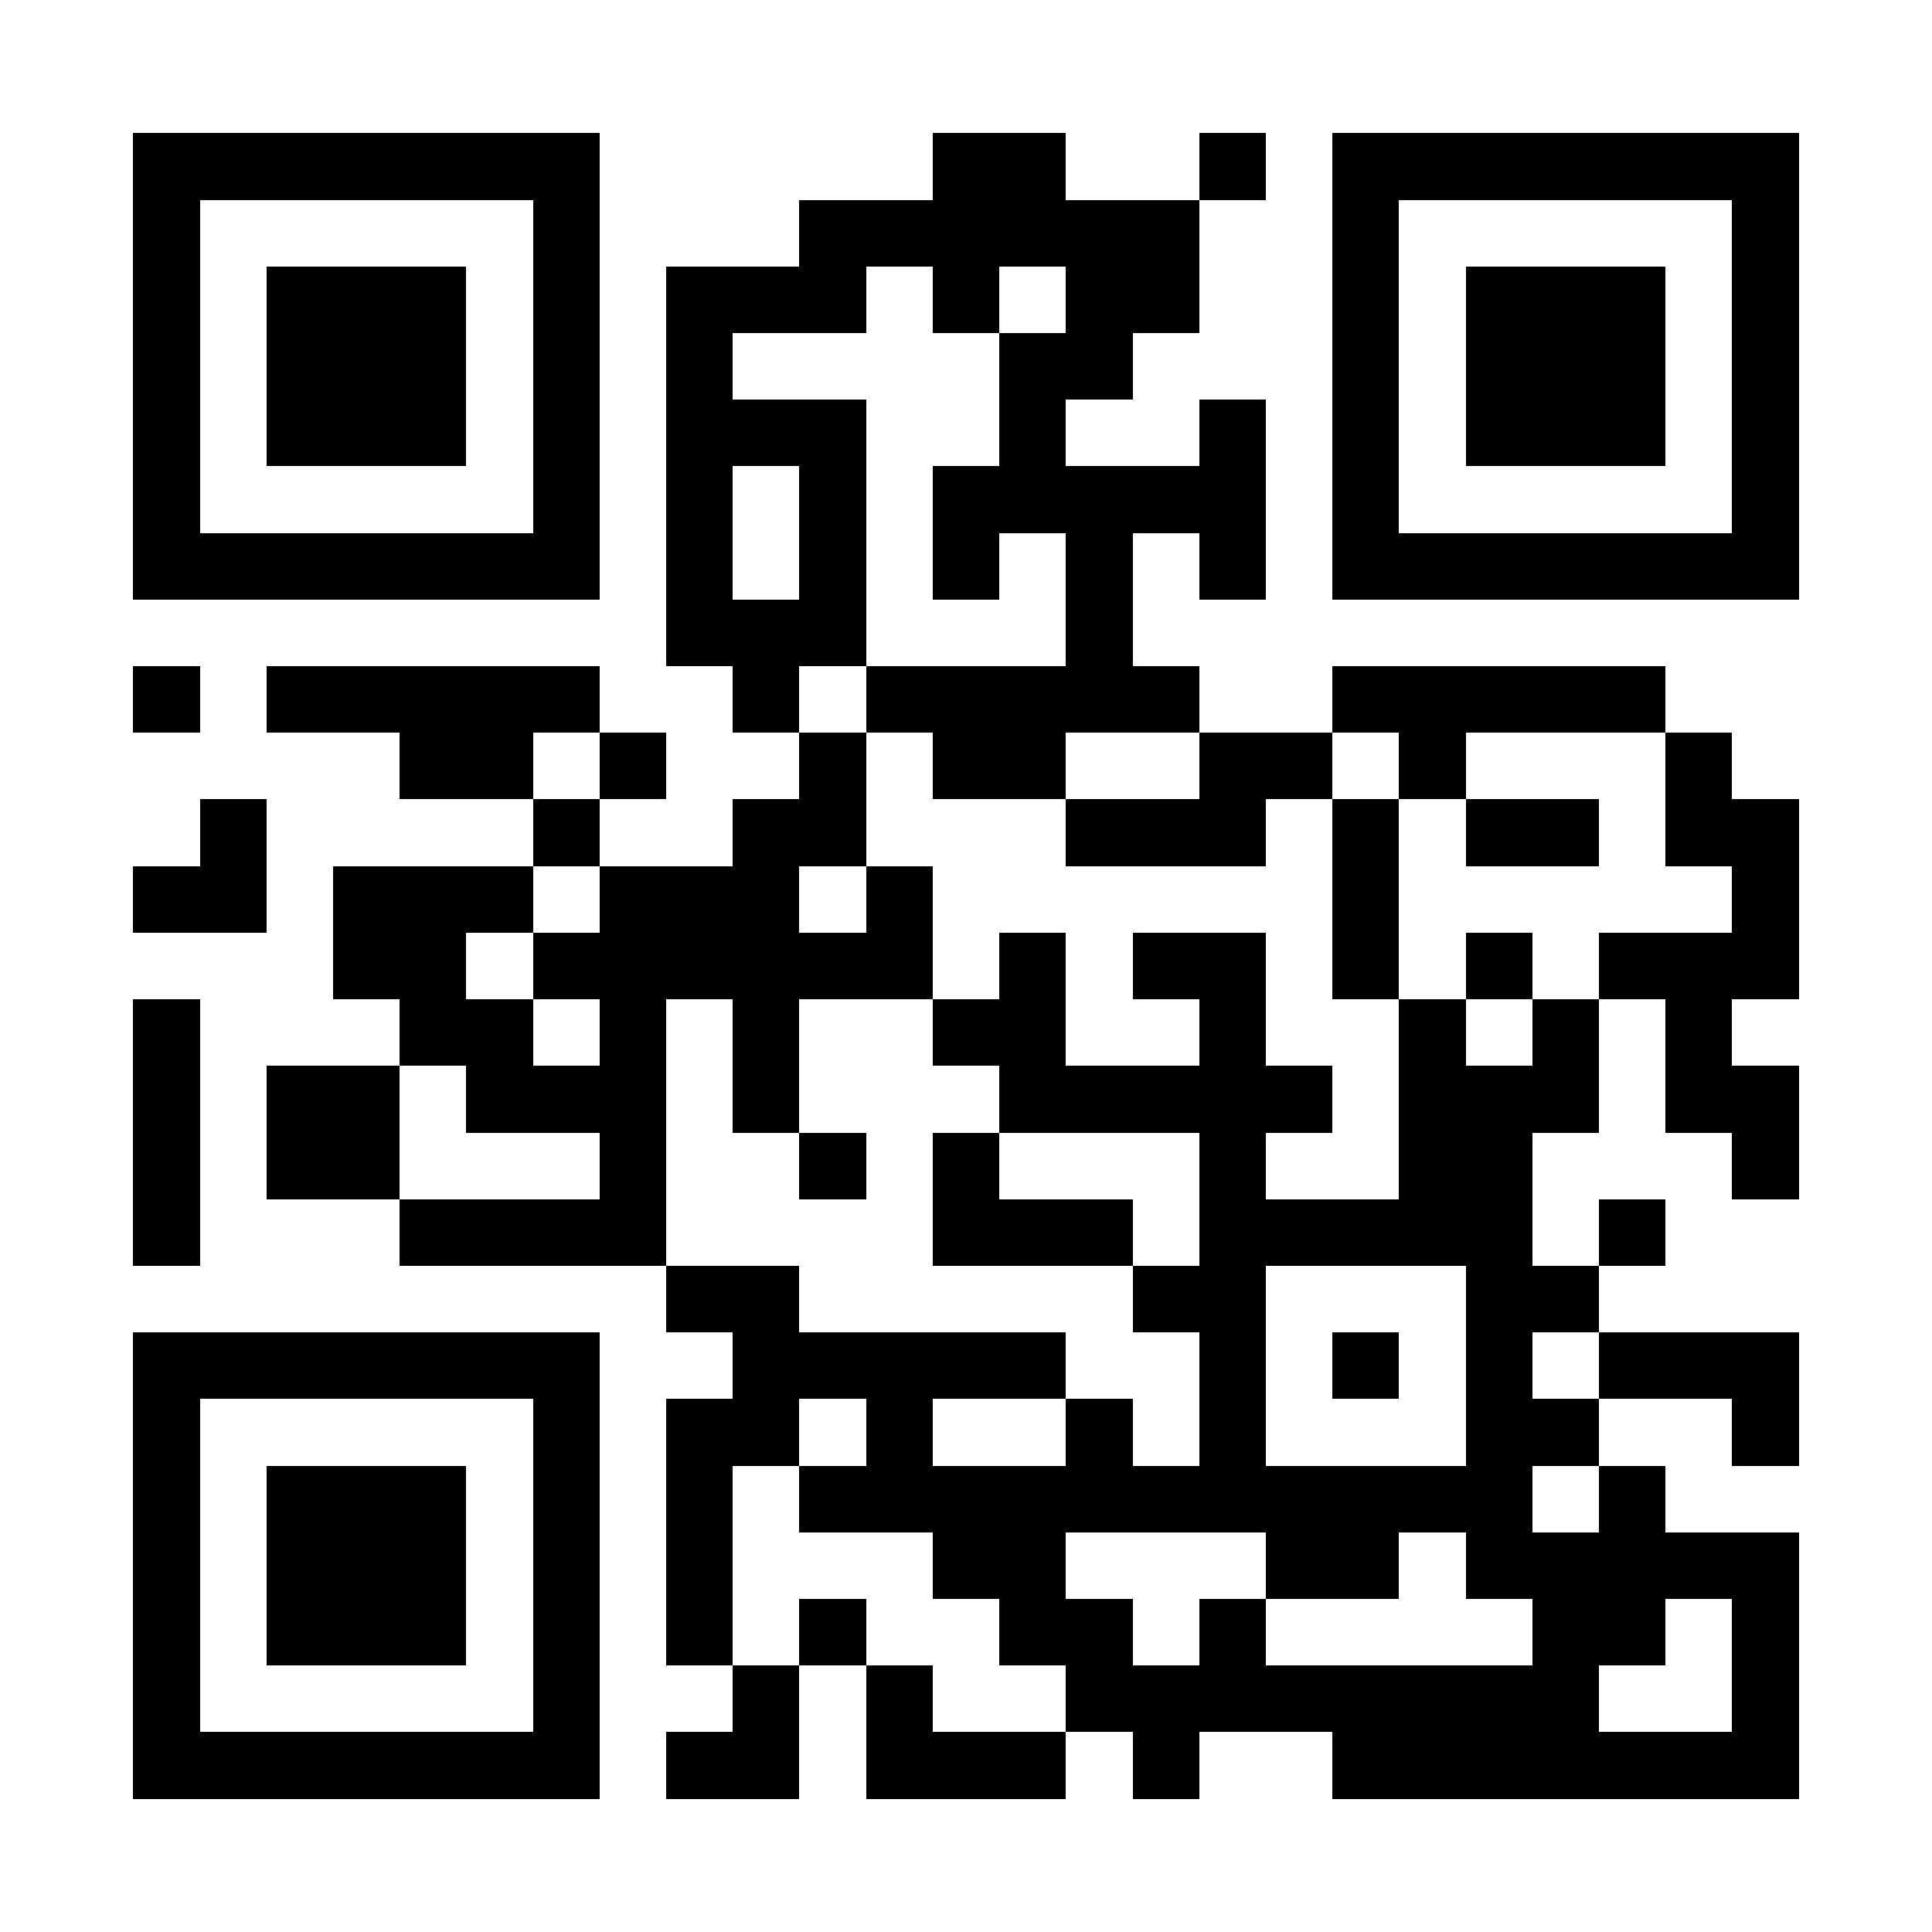 <?xml version="1.0" encoding="UTF-8"?>
<!DOCTYPE svg PUBLIC '-//W3C//DTD SVG 1.0//EN'
          'http://www.w3.org/TR/2001/REC-SVG-20010904/DTD/svg10.dtd'>
<svg fill="#fff" height="29" shape-rendering="crispEdges" style="fill: #fff;" viewBox="0 0 29 29" width="29" xmlns="http://www.w3.org/2000/svg" xmlns:xlink="http://www.w3.org/1999/xlink"
><path d="M0 0h29v29H0z"
  /><path d="M2 2.5h7m5 0h2m2 0h1m1 0h7M2 3.5h1m5 0h1m3 0h6m2 0h1m5 0h1M2 4.5h1m1 0h3m1 0h1m1 0h3m1 0h1m1 0h2m2 0h1m1 0h3m1 0h1M2 5.5h1m1 0h3m1 0h1m1 0h1m4 0h2m3 0h1m1 0h3m1 0h1M2 6.5h1m1 0h3m1 0h1m1 0h3m2 0h1m2 0h1m1 0h1m1 0h3m1 0h1M2 7.5h1m5 0h1m1 0h1m1 0h1m1 0h5m1 0h1m5 0h1M2 8.5h7m1 0h1m1 0h1m1 0h1m1 0h1m1 0h1m1 0h7M10 9.5h3m3 0h1M2 10.5h1m1 0h5m2 0h1m1 0h5m2 0h5M6 11.5h2m1 0h1m2 0h1m1 0h2m2 0h2m1 0h1m3 0h1M3 12.5h1m4 0h1m2 0h2m3 0h3m1 0h1m1 0h2m1 0h2M2 13.5h2m1 0h3m1 0h3m1 0h1m6 0h1m5 0h1M5 14.5h2m1 0h6m1 0h1m1 0h2m1 0h1m1 0h1m1 0h3M2 15.5h1m3 0h2m1 0h1m1 0h1m2 0h2m2 0h1m2 0h1m1 0h1m1 0h1M2 16.5h1m1 0h2m1 0h3m1 0h1m3 0h5m1 0h3m1 0h2M2 17.5h1m1 0h2m3 0h1m2 0h1m1 0h1m3 0h1m2 0h2m3 0h1M2 18.5h1m3 0h4m4 0h3m1 0h5m1 0h1M10 19.5h2m5 0h2m3 0h2M2 20.5h7m2 0h5m2 0h1m1 0h1m1 0h1m1 0h3M2 21.5h1m5 0h1m1 0h2m1 0h1m2 0h1m1 0h1m3 0h2m2 0h1M2 22.5h1m1 0h3m1 0h1m1 0h1m1 0h11m1 0h1M2 23.5h1m1 0h3m1 0h1m1 0h1m3 0h2m3 0h2m1 0h5M2 24.5h1m1 0h3m1 0h1m1 0h1m1 0h1m2 0h2m1 0h1m4 0h2m1 0h1M2 25.5h1m5 0h1m2 0h1m1 0h1m2 0h8m2 0h1M2 26.5h7m1 0h2m1 0h3m1 0h1m2 0h7" stroke="#000"
/></svg
>
